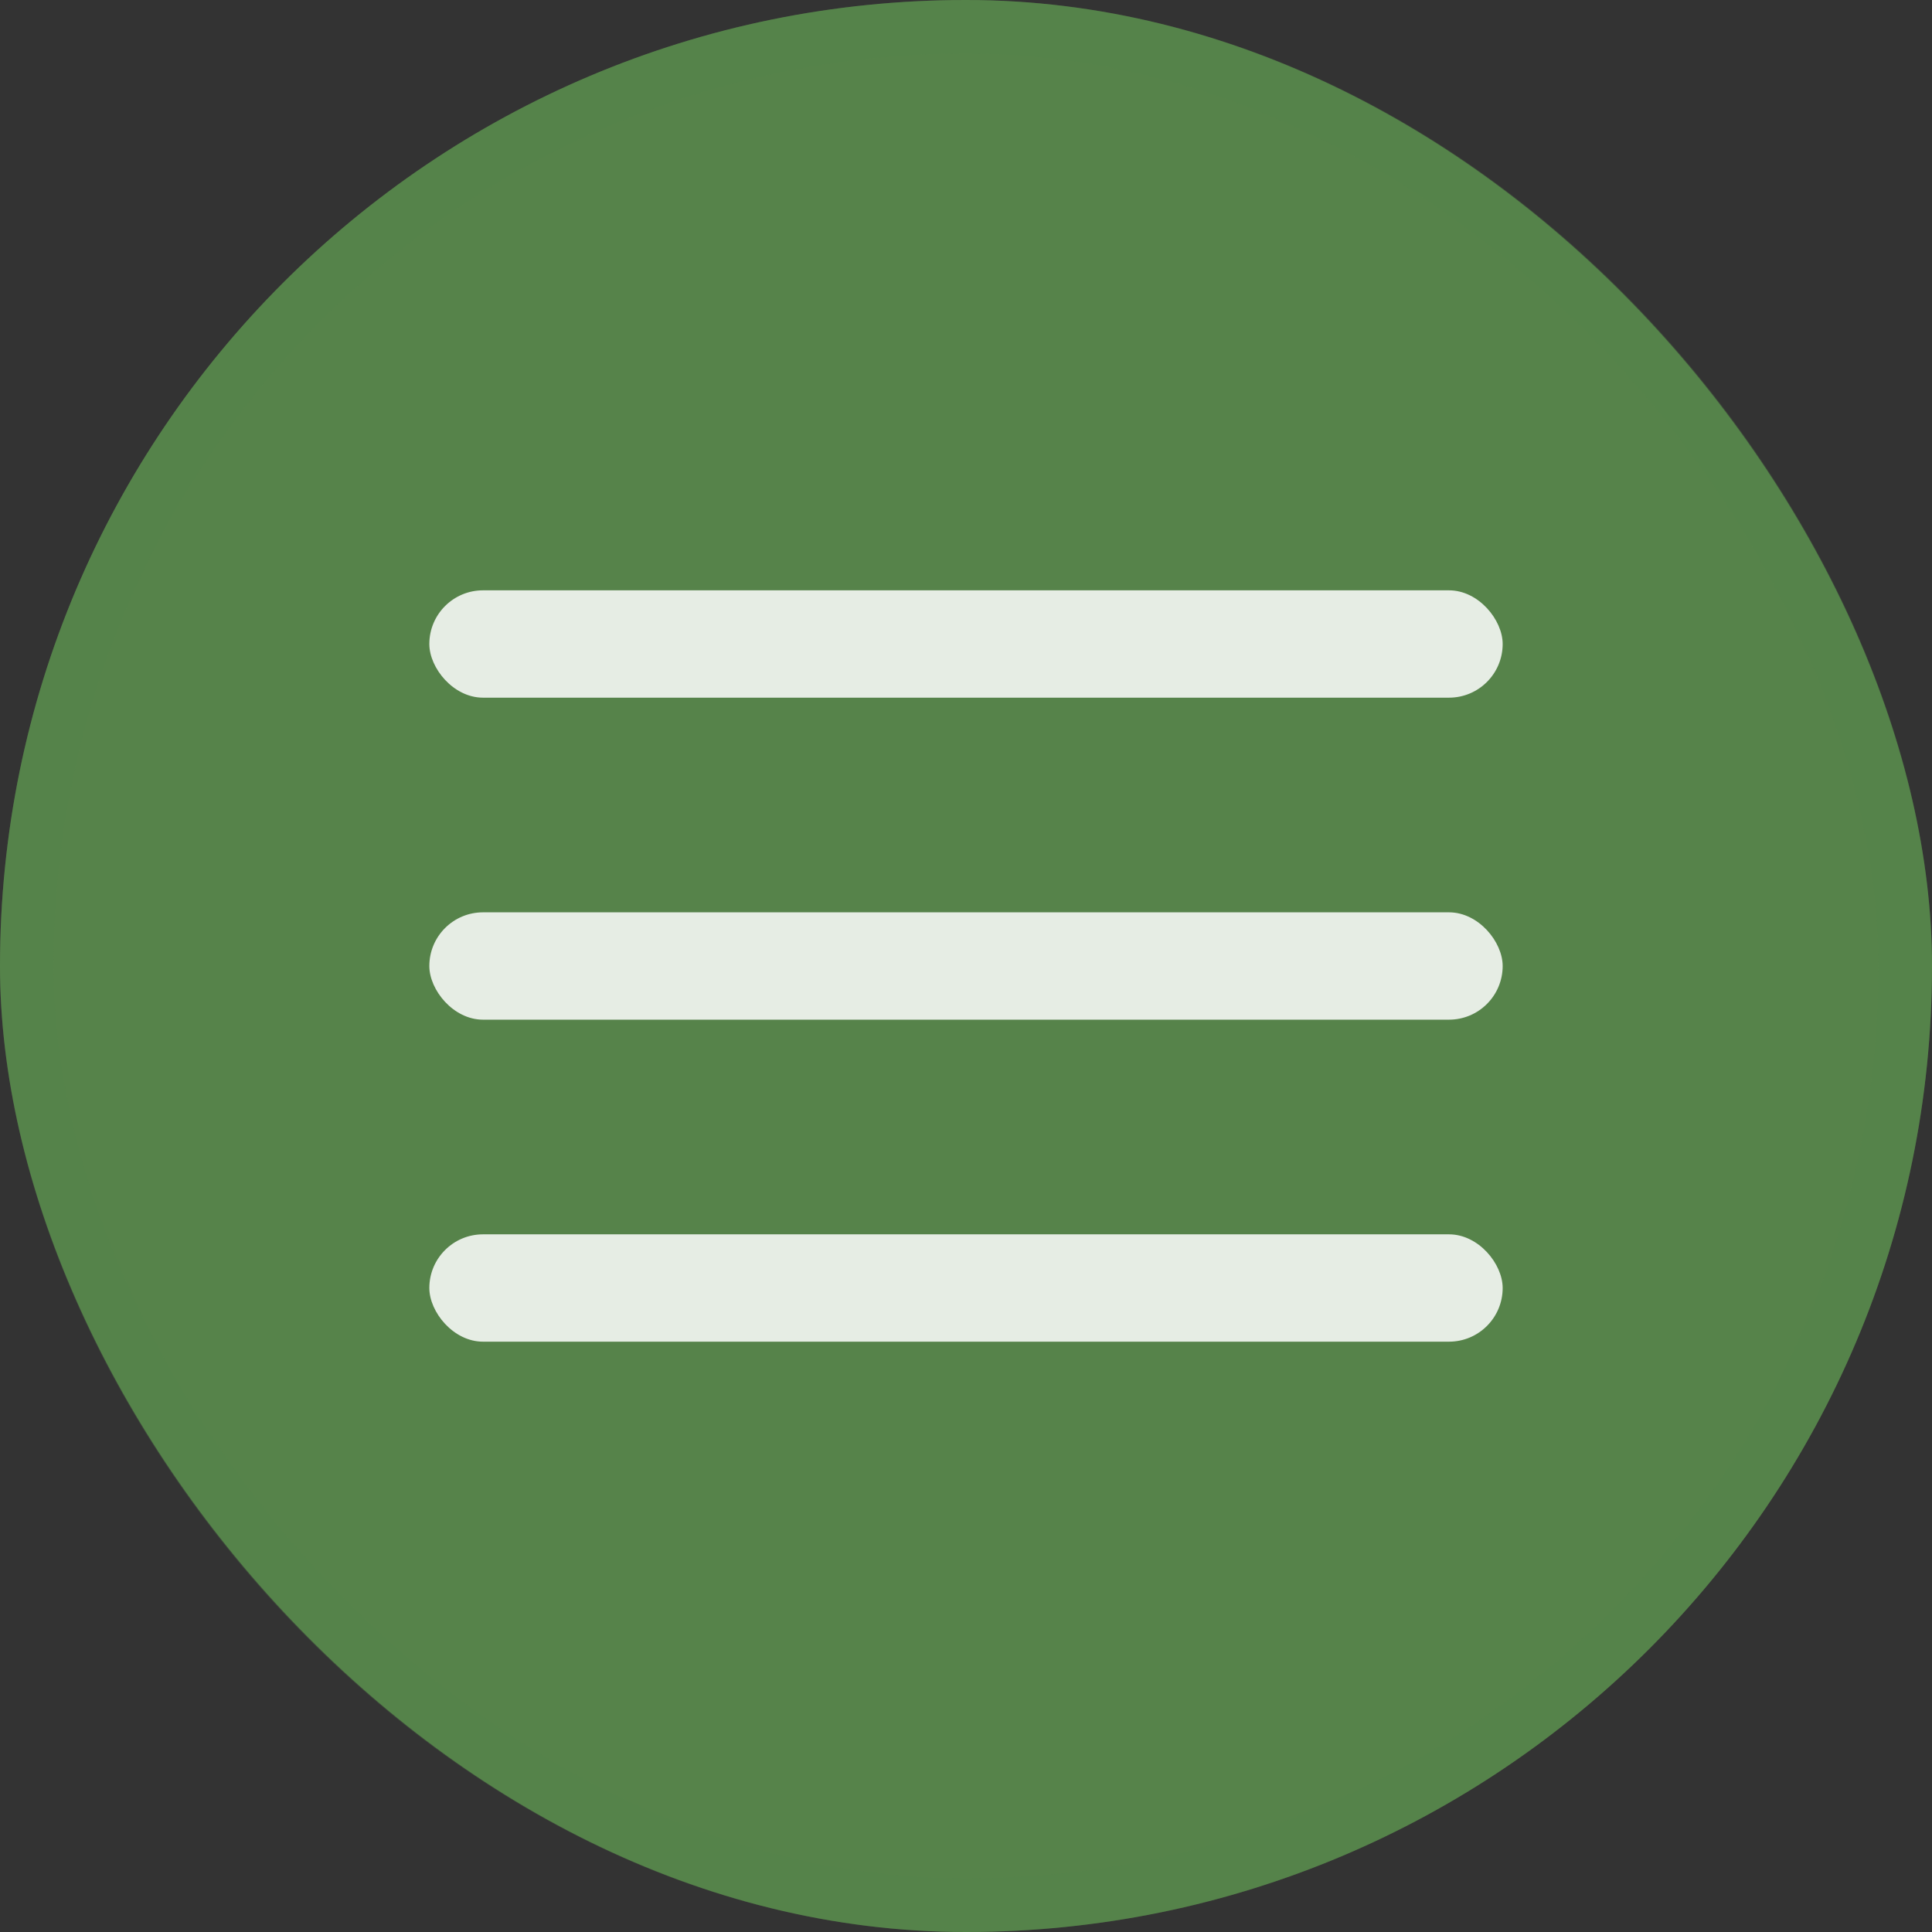 <?xml version="1.0" encoding="UTF-8"?> <svg xmlns="http://www.w3.org/2000/svg" width="36" height="36" viewBox="0 0 36 36" fill="none"><rect x="0" y="0" width="36" height="36" fill="#333333" stroke="none"/><rect width="36" height="36" rx="18" fill="#56834A"></rect><rect x="0.5" y="0.5" width="35" height="35" rx="17.5" stroke="#56834A" stroke-opacity="0.3"></rect><rect x="8" y="11" width="20" height="2" rx="1" fill="white" fill-opacity="0.85"></rect><rect x="8" y="17" width="20" height="2" rx="1" fill="white" fill-opacity="0.85"></rect><rect x="8" y="23" width="20" height="2" rx="1" fill="white" fill-opacity="0.85"></rect></svg> 